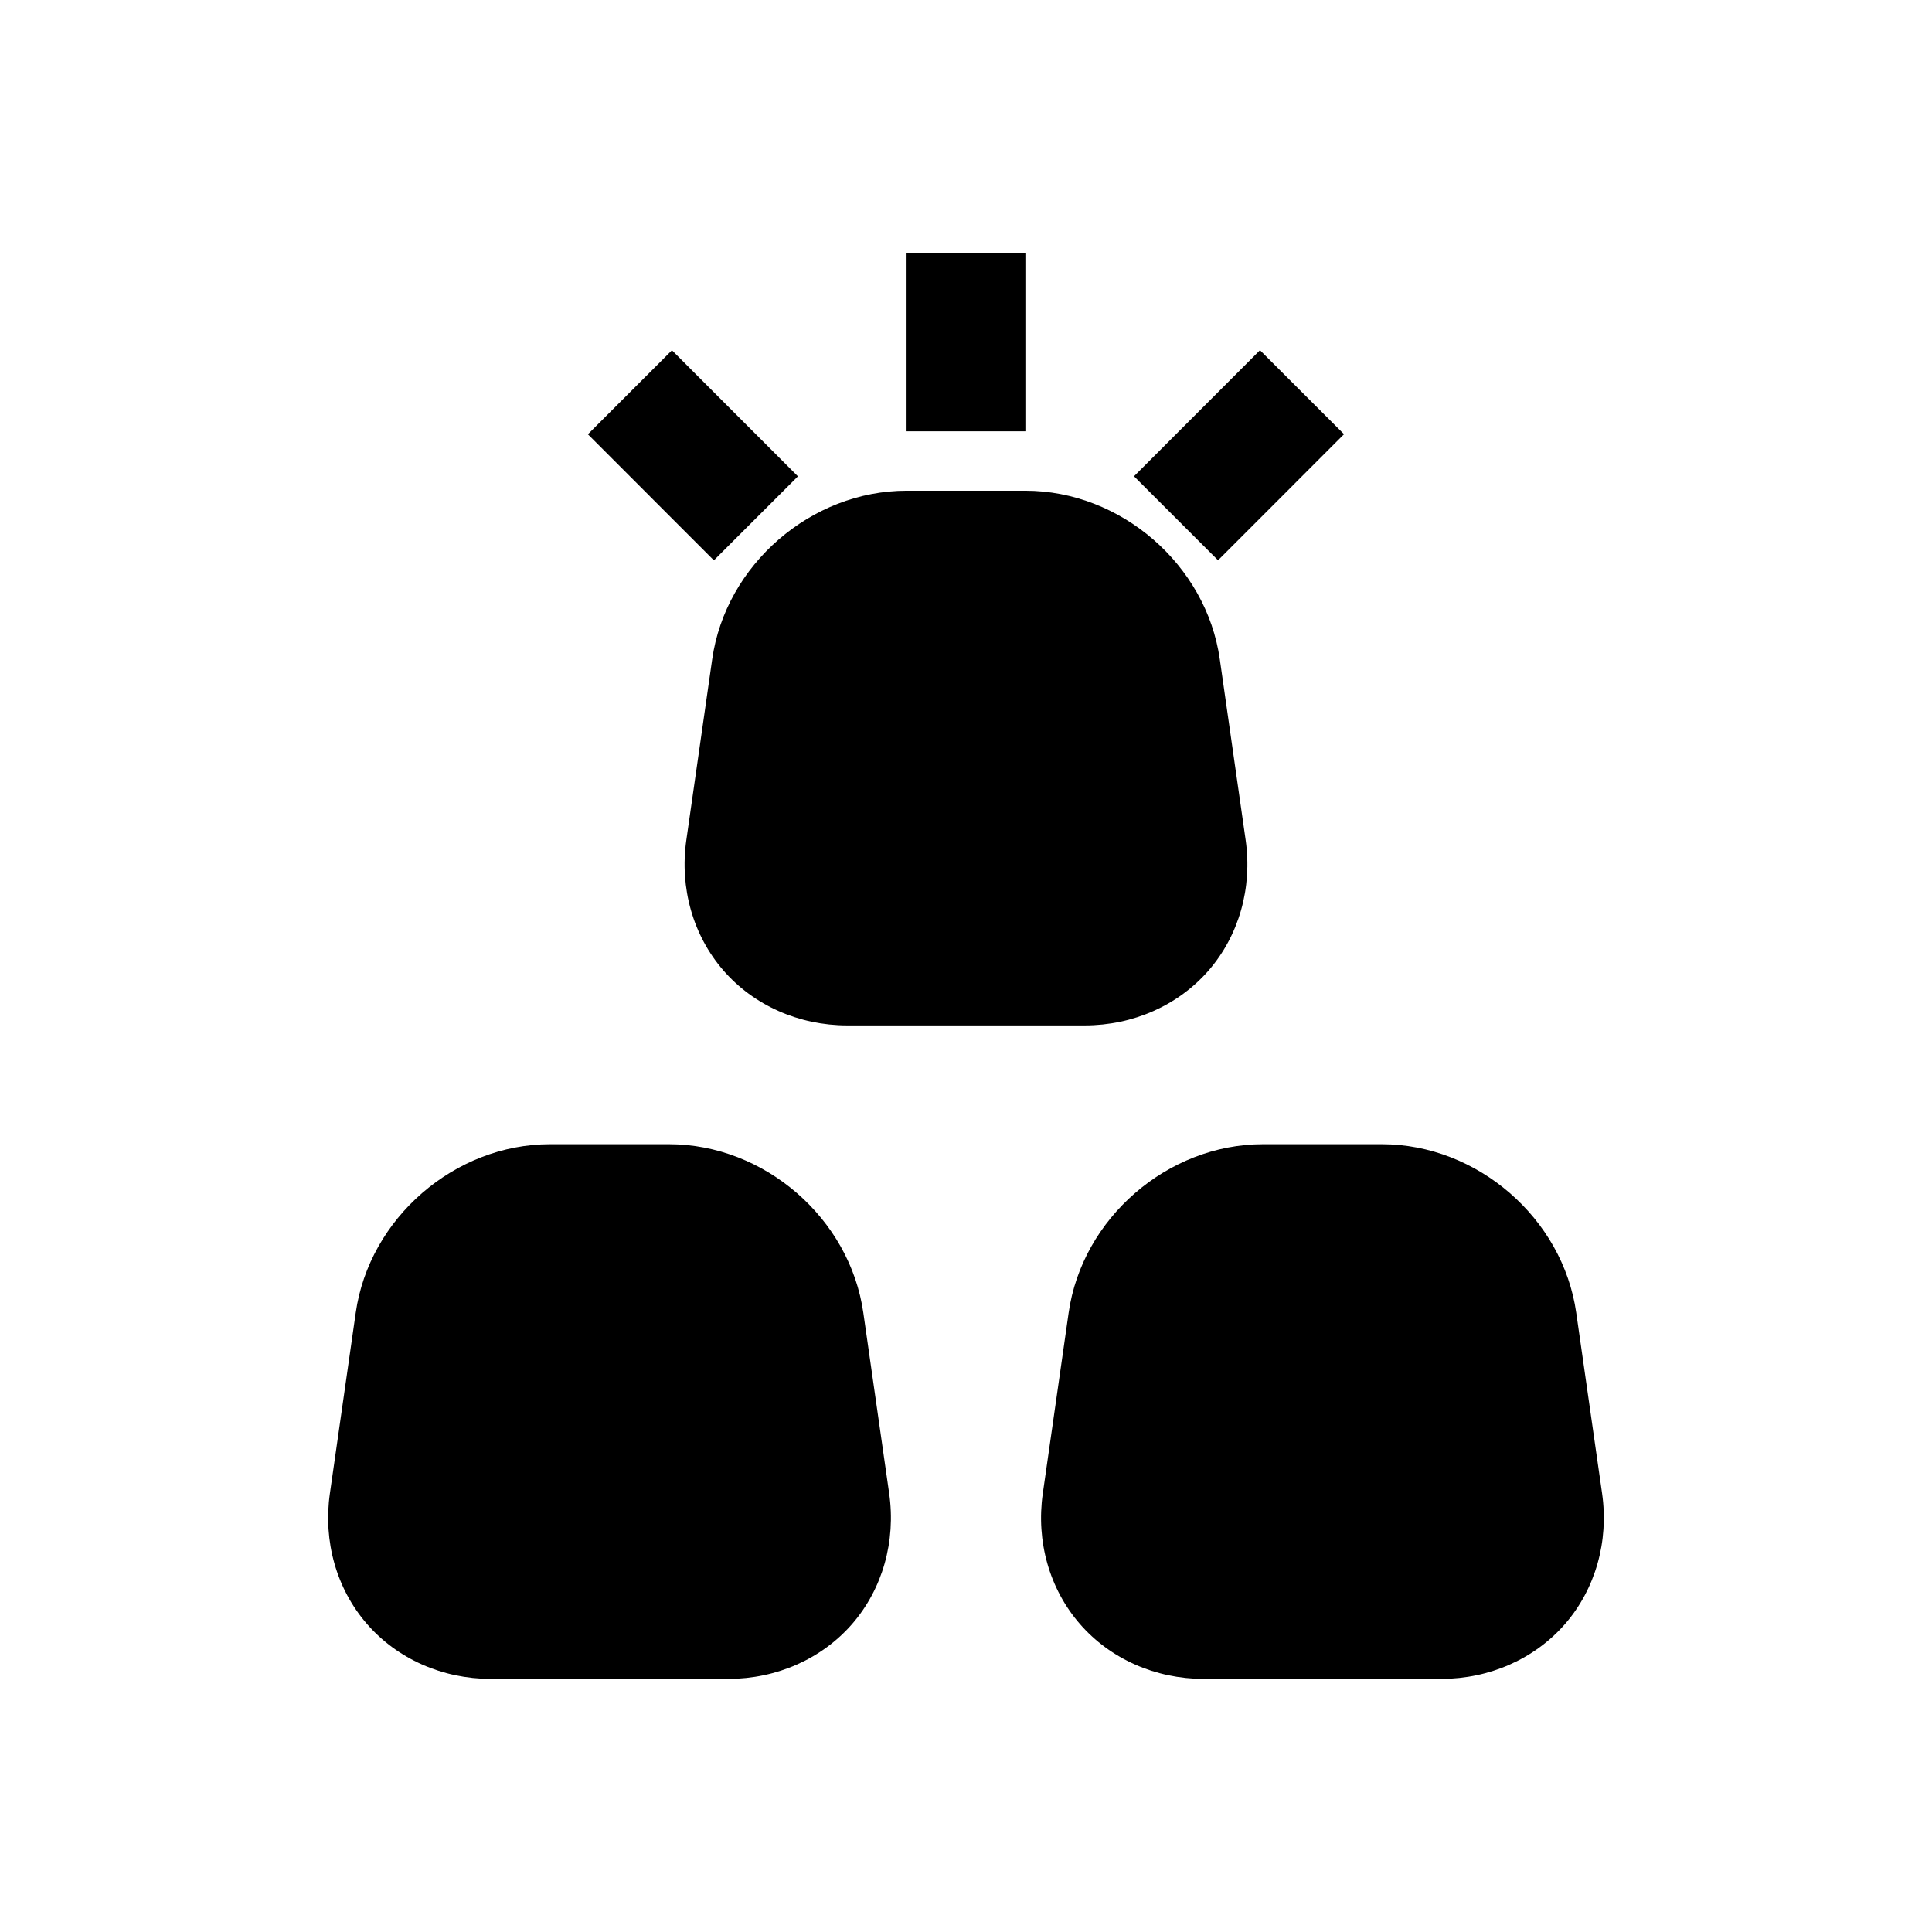 <?xml version="1.0" encoding="UTF-8"?>
<!-- Uploaded to: SVG Repo, www.svgrepo.com, Generator: SVG Repo Mixer Tools -->
<svg fill="#000000" width="800px" height="800px" version="1.1" viewBox="144 144 512 512" xmlns="http://www.w3.org/2000/svg">
 <g>
  <path d="m384.25 211.07h31.488v47.23h-31.488z"/>
  <path d="m322.07 236.83 33.387 33.406-22.273 22.258-33.387-33.406z"/>
  <path d="m368.51 415.74h62.977c12.816 0 24.781-5.32 32.828-14.578 8.031-9.273 11.602-21.867 9.793-34.559l-6.848-47.879c-3.562-25.047-26.203-44.68-51.52-44.68h-31.488c-25.316 0-47.957 19.633-51.516 44.68l-6.848 47.879c-1.812 12.707 1.762 25.285 9.809 34.559 8.031 9.258 19.996 14.578 32.812 14.578z"/>
  <path d="m444.52 270.22 33.387-33.406 22.273 22.258-33.387 33.406z"/>
  <path d="m561.72 491.91c-3.559-25.051-26.199-44.684-51.516-44.684h-31.488c-25.316 0-47.957 19.633-51.516 44.68l-6.848 47.879c-1.812 12.707 1.762 25.285 9.809 34.559 8.031 9.258 19.996 14.578 32.812 14.578h62.977c12.816 0 24.781-5.32 32.828-14.578 8.031-9.273 11.602-21.867 9.793-34.559z"/>
  <path d="m372.79 491.91c-3.559-25.051-26.199-44.684-51.516-44.684h-31.488c-25.316 0-47.957 19.633-51.516 44.68l-6.848 47.879c-1.812 12.707 1.762 25.285 9.809 34.559 8.031 9.258 19.996 14.578 32.812 14.578h62.977c12.816 0 24.781-5.32 32.828-14.578 8.031-9.273 11.602-21.867 9.793-34.559z"/>
 </g>
</svg>